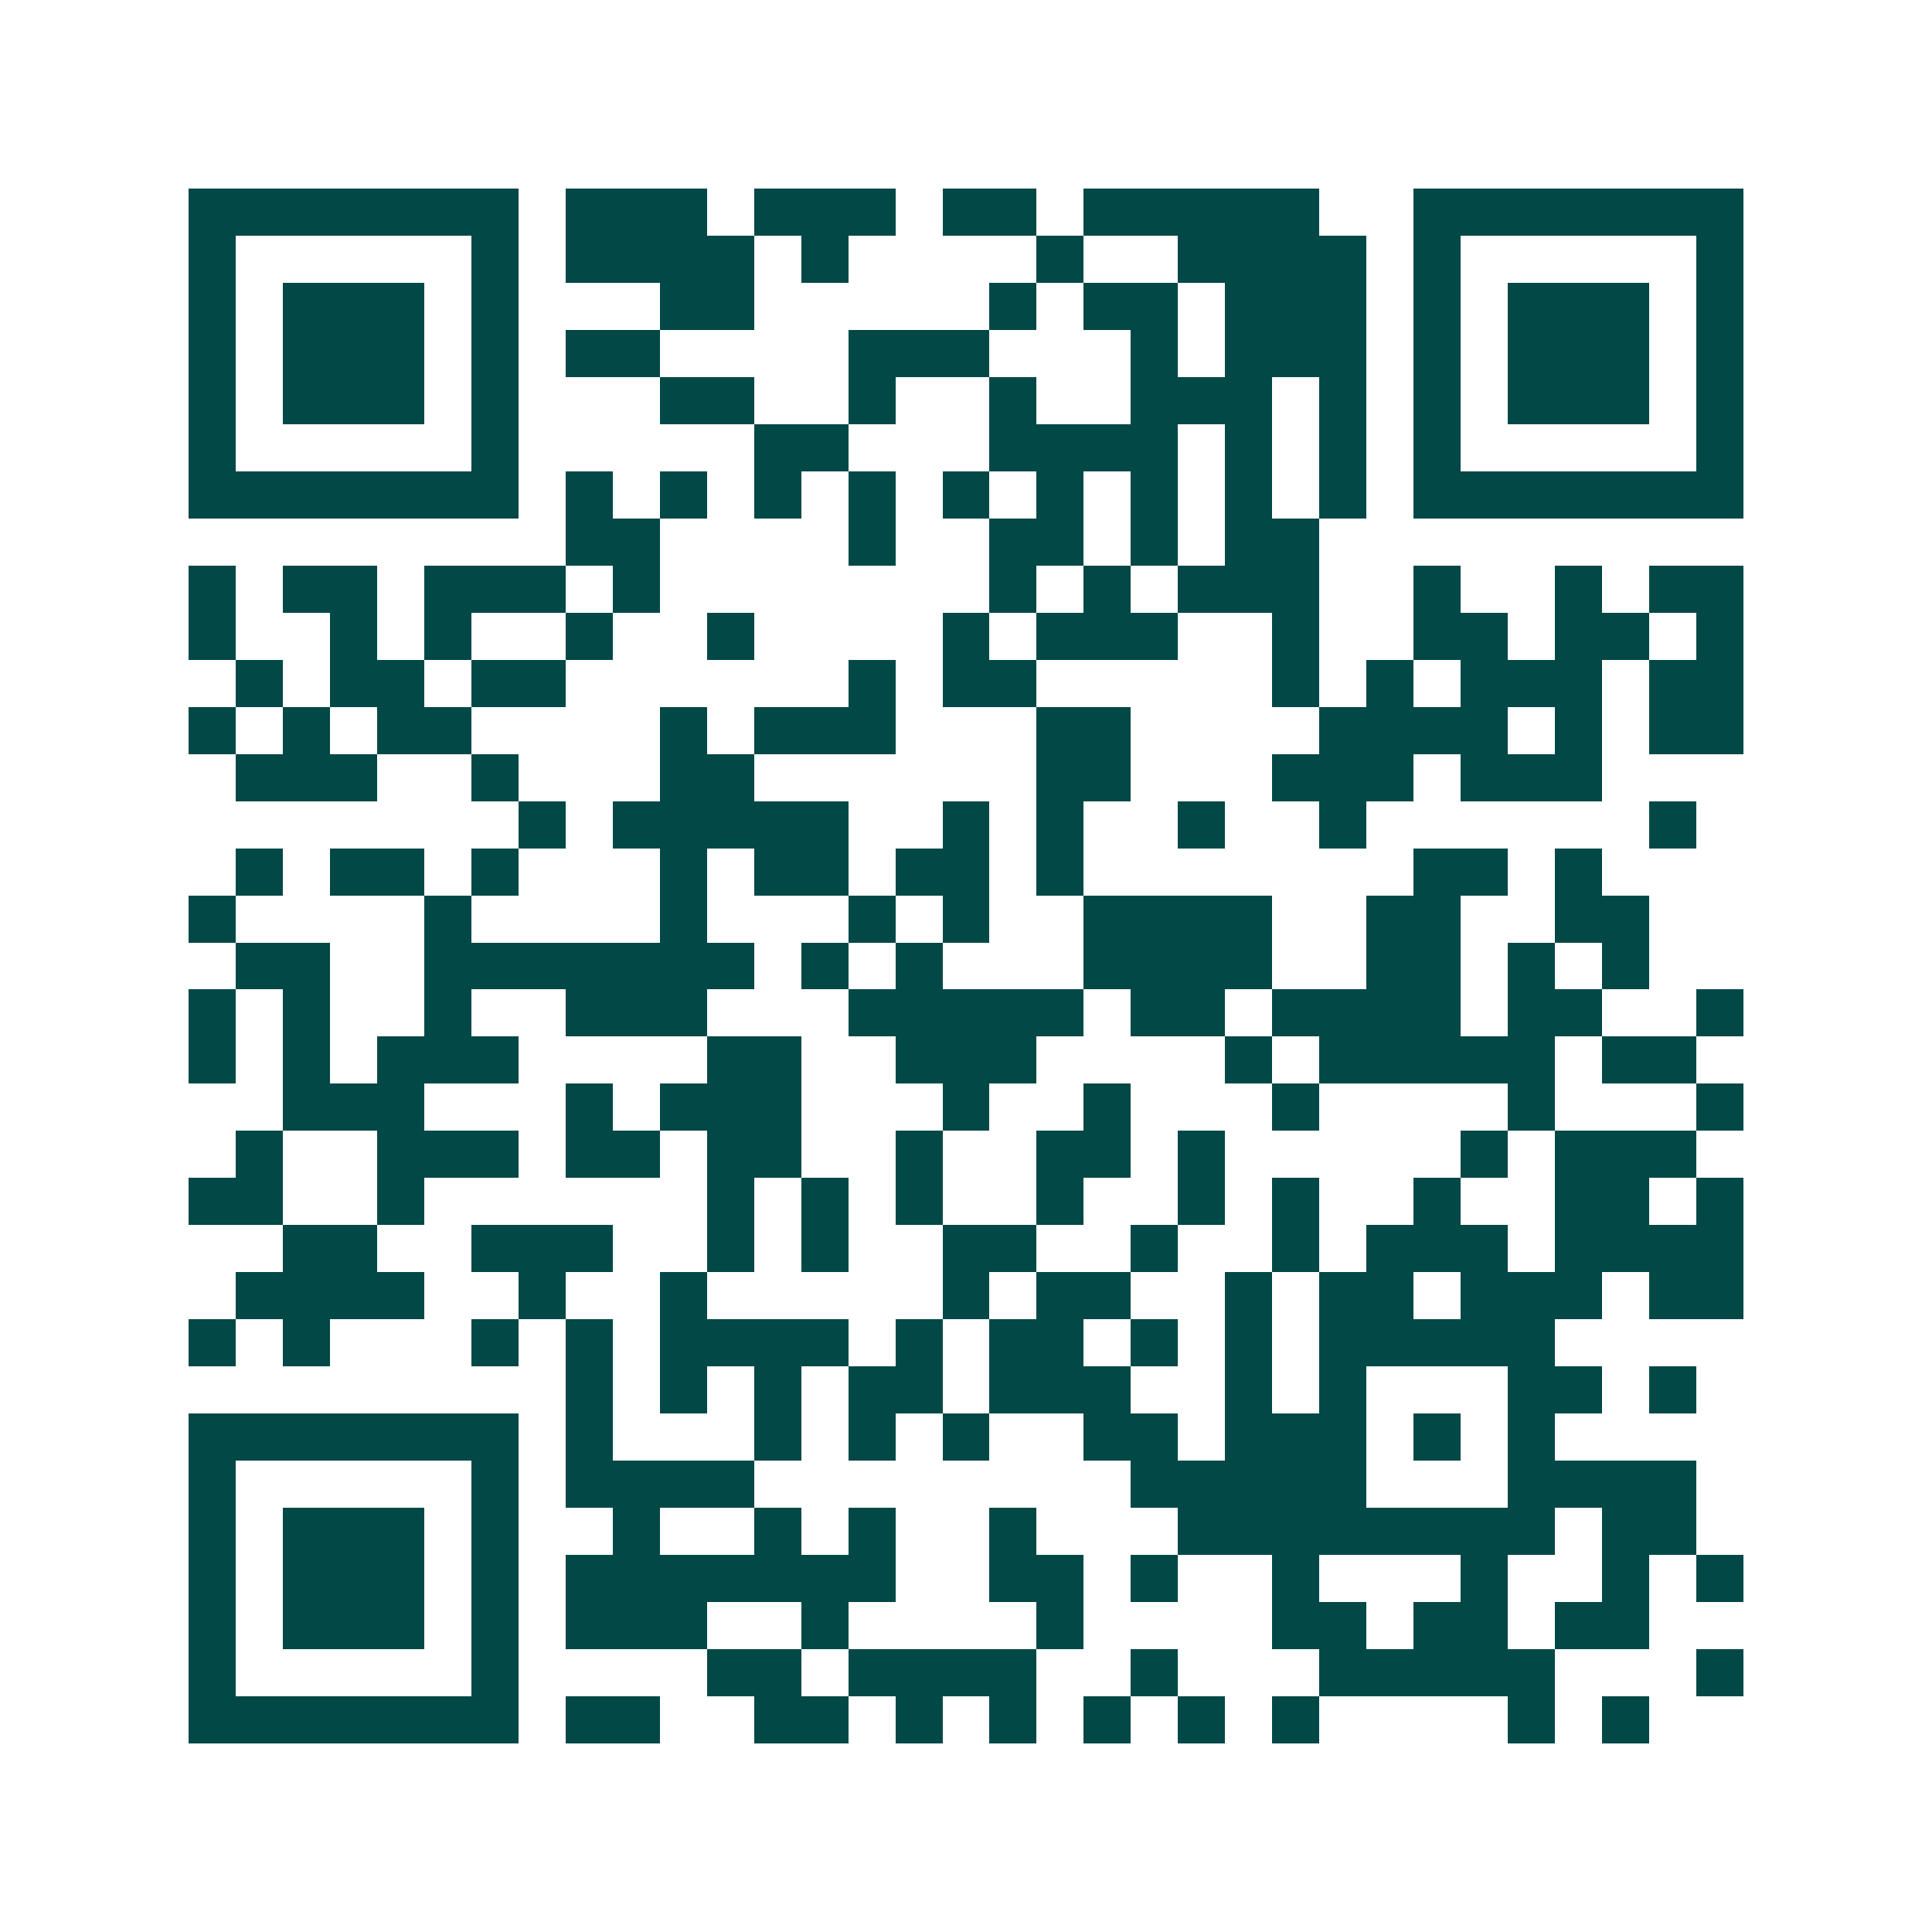 <svg xmlns="http://www.w3.org/2000/svg" width="200" height="200" viewBox="0 0 41 41" shape-rendering="crispEdges"><path fill="#ffffff" d="M0 0h41v41H0z"/><path stroke="#014847" d="M4 4.5h7m1 0h3m1 0h3m1 0h2m1 0h5m2 0h7M4 5.5h1m5 0h1m1 0h4m1 0h1m4 0h1m2 0h4m1 0h1m5 0h1M4 6.5h1m1 0h3m1 0h1m3 0h2m5 0h1m1 0h2m1 0h3m1 0h1m1 0h3m1 0h1M4 7.5h1m1 0h3m1 0h1m1 0h2m4 0h3m3 0h1m1 0h3m1 0h1m1 0h3m1 0h1M4 8.5h1m1 0h3m1 0h1m3 0h2m2 0h1m2 0h1m2 0h3m1 0h1m1 0h1m1 0h3m1 0h1M4 9.5h1m5 0h1m5 0h2m3 0h4m1 0h1m1 0h1m1 0h1m5 0h1M4 10.5h7m1 0h1m1 0h1m1 0h1m1 0h1m1 0h1m1 0h1m1 0h1m1 0h1m1 0h1m1 0h7M12 11.5h2m4 0h1m2 0h2m1 0h1m1 0h2M4 12.5h1m1 0h2m1 0h3m1 0h1m7 0h1m1 0h1m1 0h3m2 0h1m2 0h1m1 0h2M4 13.5h1m2 0h1m1 0h1m2 0h1m2 0h1m4 0h1m1 0h3m2 0h1m2 0h2m1 0h2m1 0h1M5 14.5h1m1 0h2m1 0h2m6 0h1m1 0h2m5 0h1m1 0h1m1 0h3m1 0h2M4 15.5h1m1 0h1m1 0h2m4 0h1m1 0h3m3 0h2m4 0h4m1 0h1m1 0h2M5 16.5h3m2 0h1m3 0h2m6 0h2m3 0h3m1 0h3M11 17.5h1m1 0h5m2 0h1m1 0h1m2 0h1m2 0h1m6 0h1M5 18.5h1m1 0h2m1 0h1m3 0h1m1 0h2m1 0h2m1 0h1m7 0h2m1 0h1M4 19.5h1m4 0h1m4 0h1m3 0h1m1 0h1m2 0h4m2 0h2m2 0h2M5 20.5h2m2 0h7m1 0h1m1 0h1m3 0h4m2 0h2m1 0h1m1 0h1M4 21.5h1m1 0h1m2 0h1m2 0h3m3 0h5m1 0h2m1 0h4m1 0h2m2 0h1M4 22.5h1m1 0h1m1 0h3m4 0h2m2 0h3m4 0h1m1 0h5m1 0h2M6 23.5h3m3 0h1m1 0h3m3 0h1m2 0h1m3 0h1m4 0h1m3 0h1M5 24.5h1m2 0h3m1 0h2m1 0h2m2 0h1m2 0h2m1 0h1m5 0h1m1 0h3M4 25.5h2m2 0h1m6 0h1m1 0h1m1 0h1m2 0h1m2 0h1m1 0h1m2 0h1m2 0h2m1 0h1M6 26.5h2m2 0h3m2 0h1m1 0h1m2 0h2m2 0h1m2 0h1m1 0h3m1 0h4M5 27.5h4m2 0h1m2 0h1m5 0h1m1 0h2m2 0h1m1 0h2m1 0h3m1 0h2M4 28.5h1m1 0h1m3 0h1m1 0h1m1 0h4m1 0h1m1 0h2m1 0h1m1 0h1m1 0h5M12 29.5h1m1 0h1m1 0h1m1 0h2m1 0h3m2 0h1m1 0h1m3 0h2m1 0h1M4 30.5h7m1 0h1m3 0h1m1 0h1m1 0h1m2 0h2m1 0h3m1 0h1m1 0h1M4 31.5h1m5 0h1m1 0h4m8 0h5m3 0h4M4 32.5h1m1 0h3m1 0h1m2 0h1m2 0h1m1 0h1m2 0h1m3 0h8m1 0h2M4 33.5h1m1 0h3m1 0h1m1 0h7m2 0h2m1 0h1m2 0h1m3 0h1m2 0h1m1 0h1M4 34.5h1m1 0h3m1 0h1m1 0h3m2 0h1m4 0h1m4 0h2m1 0h2m1 0h2M4 35.5h1m5 0h1m4 0h2m1 0h4m2 0h1m3 0h5m3 0h1M4 36.5h7m1 0h2m2 0h2m1 0h1m1 0h1m1 0h1m1 0h1m1 0h1m4 0h1m1 0h1"/></svg>
